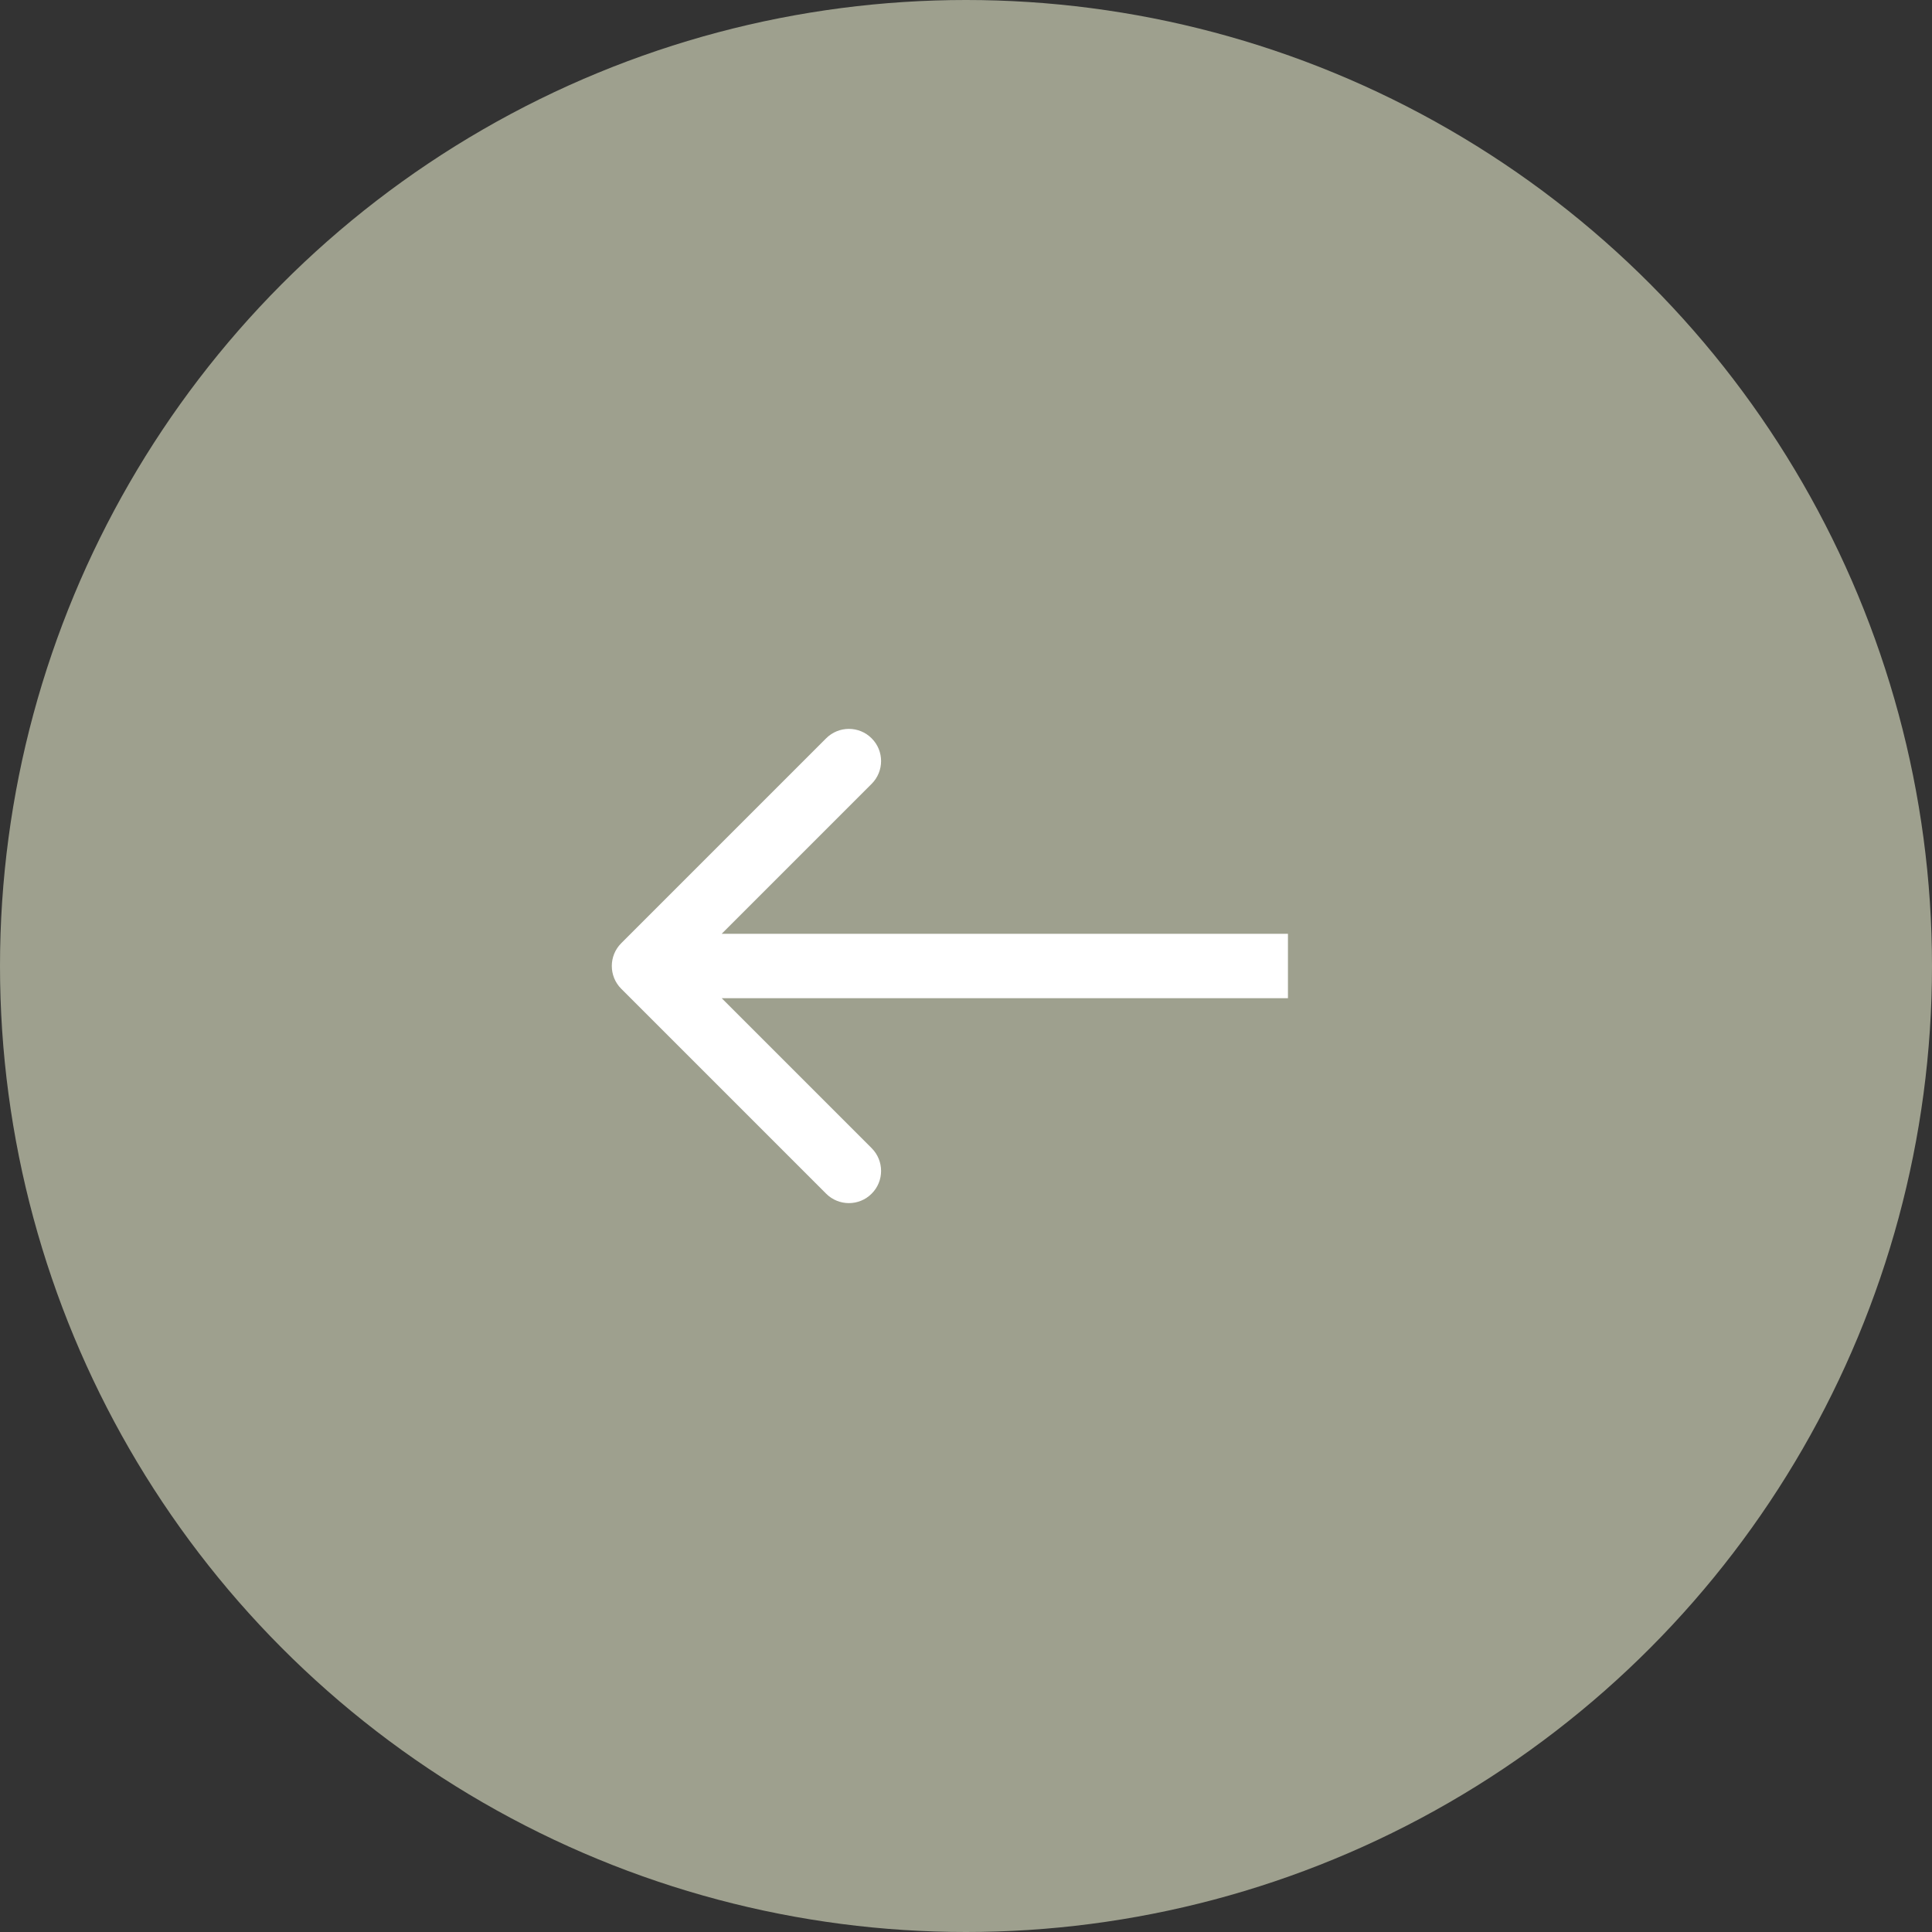 <svg width="25" height="25" viewBox="0 0 25 25" fill="none" xmlns="http://www.w3.org/2000/svg">
<rect x="0" y="0" width="25" height="25" fill="#333333" stroke="none"/>
<circle cx="12.5" cy="12.5" r="12.5" transform="rotate(-180 12.5 12.5)" fill="#9EA08E"/>
<path d="M8.039 12.205C7.876 12.368 7.876 12.632 8.039 12.795L10.69 15.446C10.853 15.609 11.117 15.609 11.279 15.446C11.442 15.284 11.442 15.02 11.279 14.857L8.922 12.5L11.279 10.143C11.442 9.98 11.442 9.716 11.279 9.554C11.117 9.391 10.853 9.391 10.69 9.554L8.039 12.205ZM16.666 12.083L8.333 12.083L8.333 12.917L16.666 12.917L16.666 12.083Z" fill="white"/>
</svg>
